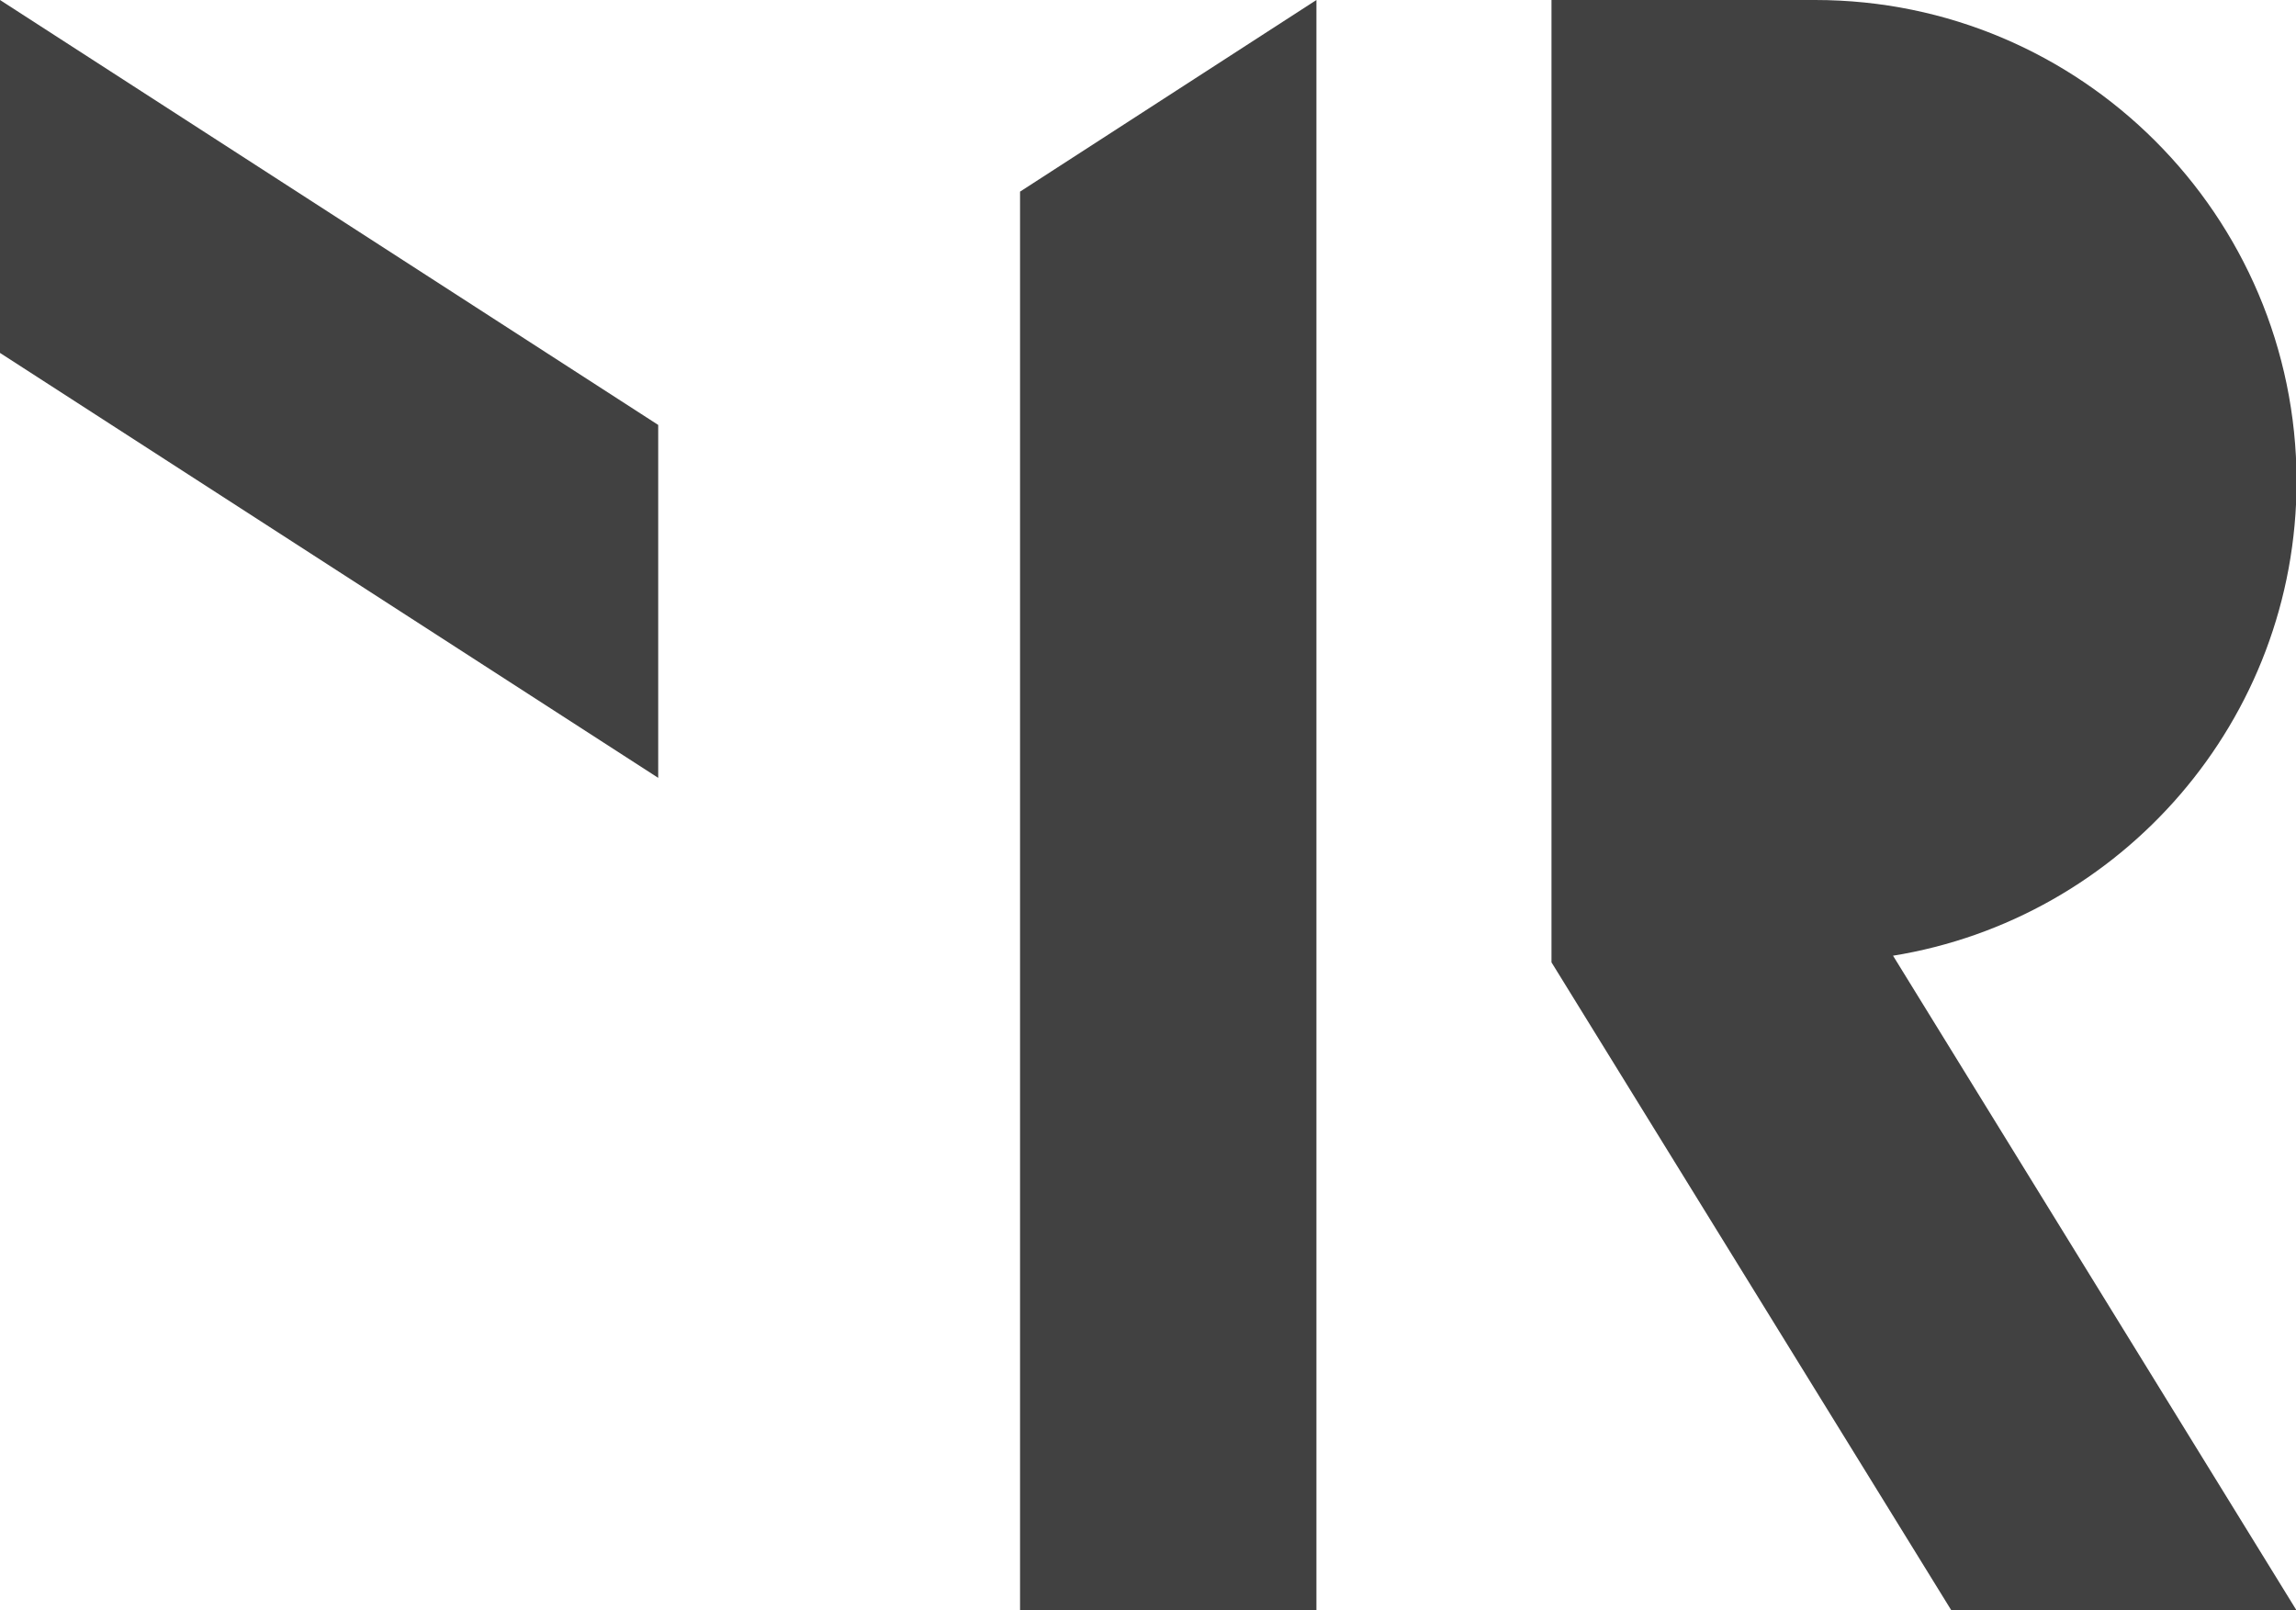 <?xml version="1.0" encoding="utf-8"?>
<!-- Generator: Adobe Illustrator 28.3.0, SVG Export Plug-In . SVG Version: 6.00 Build 0)  -->
<svg version="1.1" id="Vrstva_1" xmlns="http://www.w3.org/2000/svg" xmlns:xlink="http://www.w3.org/1999/xlink" x="0px" y="0px"
	 viewBox="0 0 385.8 270.6" style="enable-background:new 0 0 385.8 270.6;" xml:space="preserve">
<style type="text/css">
	.st0{fill:#414141;}
</style>
<path id="path1793-5" class="st0" d="M0,0l110.6,71.4v59.3L0,59.3V0z"/>
<polygon class="st0" points="171.4,32.2 171.4,261.8 171.4,270.4 171.4,270.6 221.2,270.6 221.2,261.8 221.2,0 "/>
<path class="st0" d="M305,0h-44.3v161.7l67.2,108.9h58l-67.8-110h-0.1c38.5-6.2,67.9-39.6,67.9-79.8l0,0C385.8,36.2,349.6,0,305,0z"
	/>
</svg>
